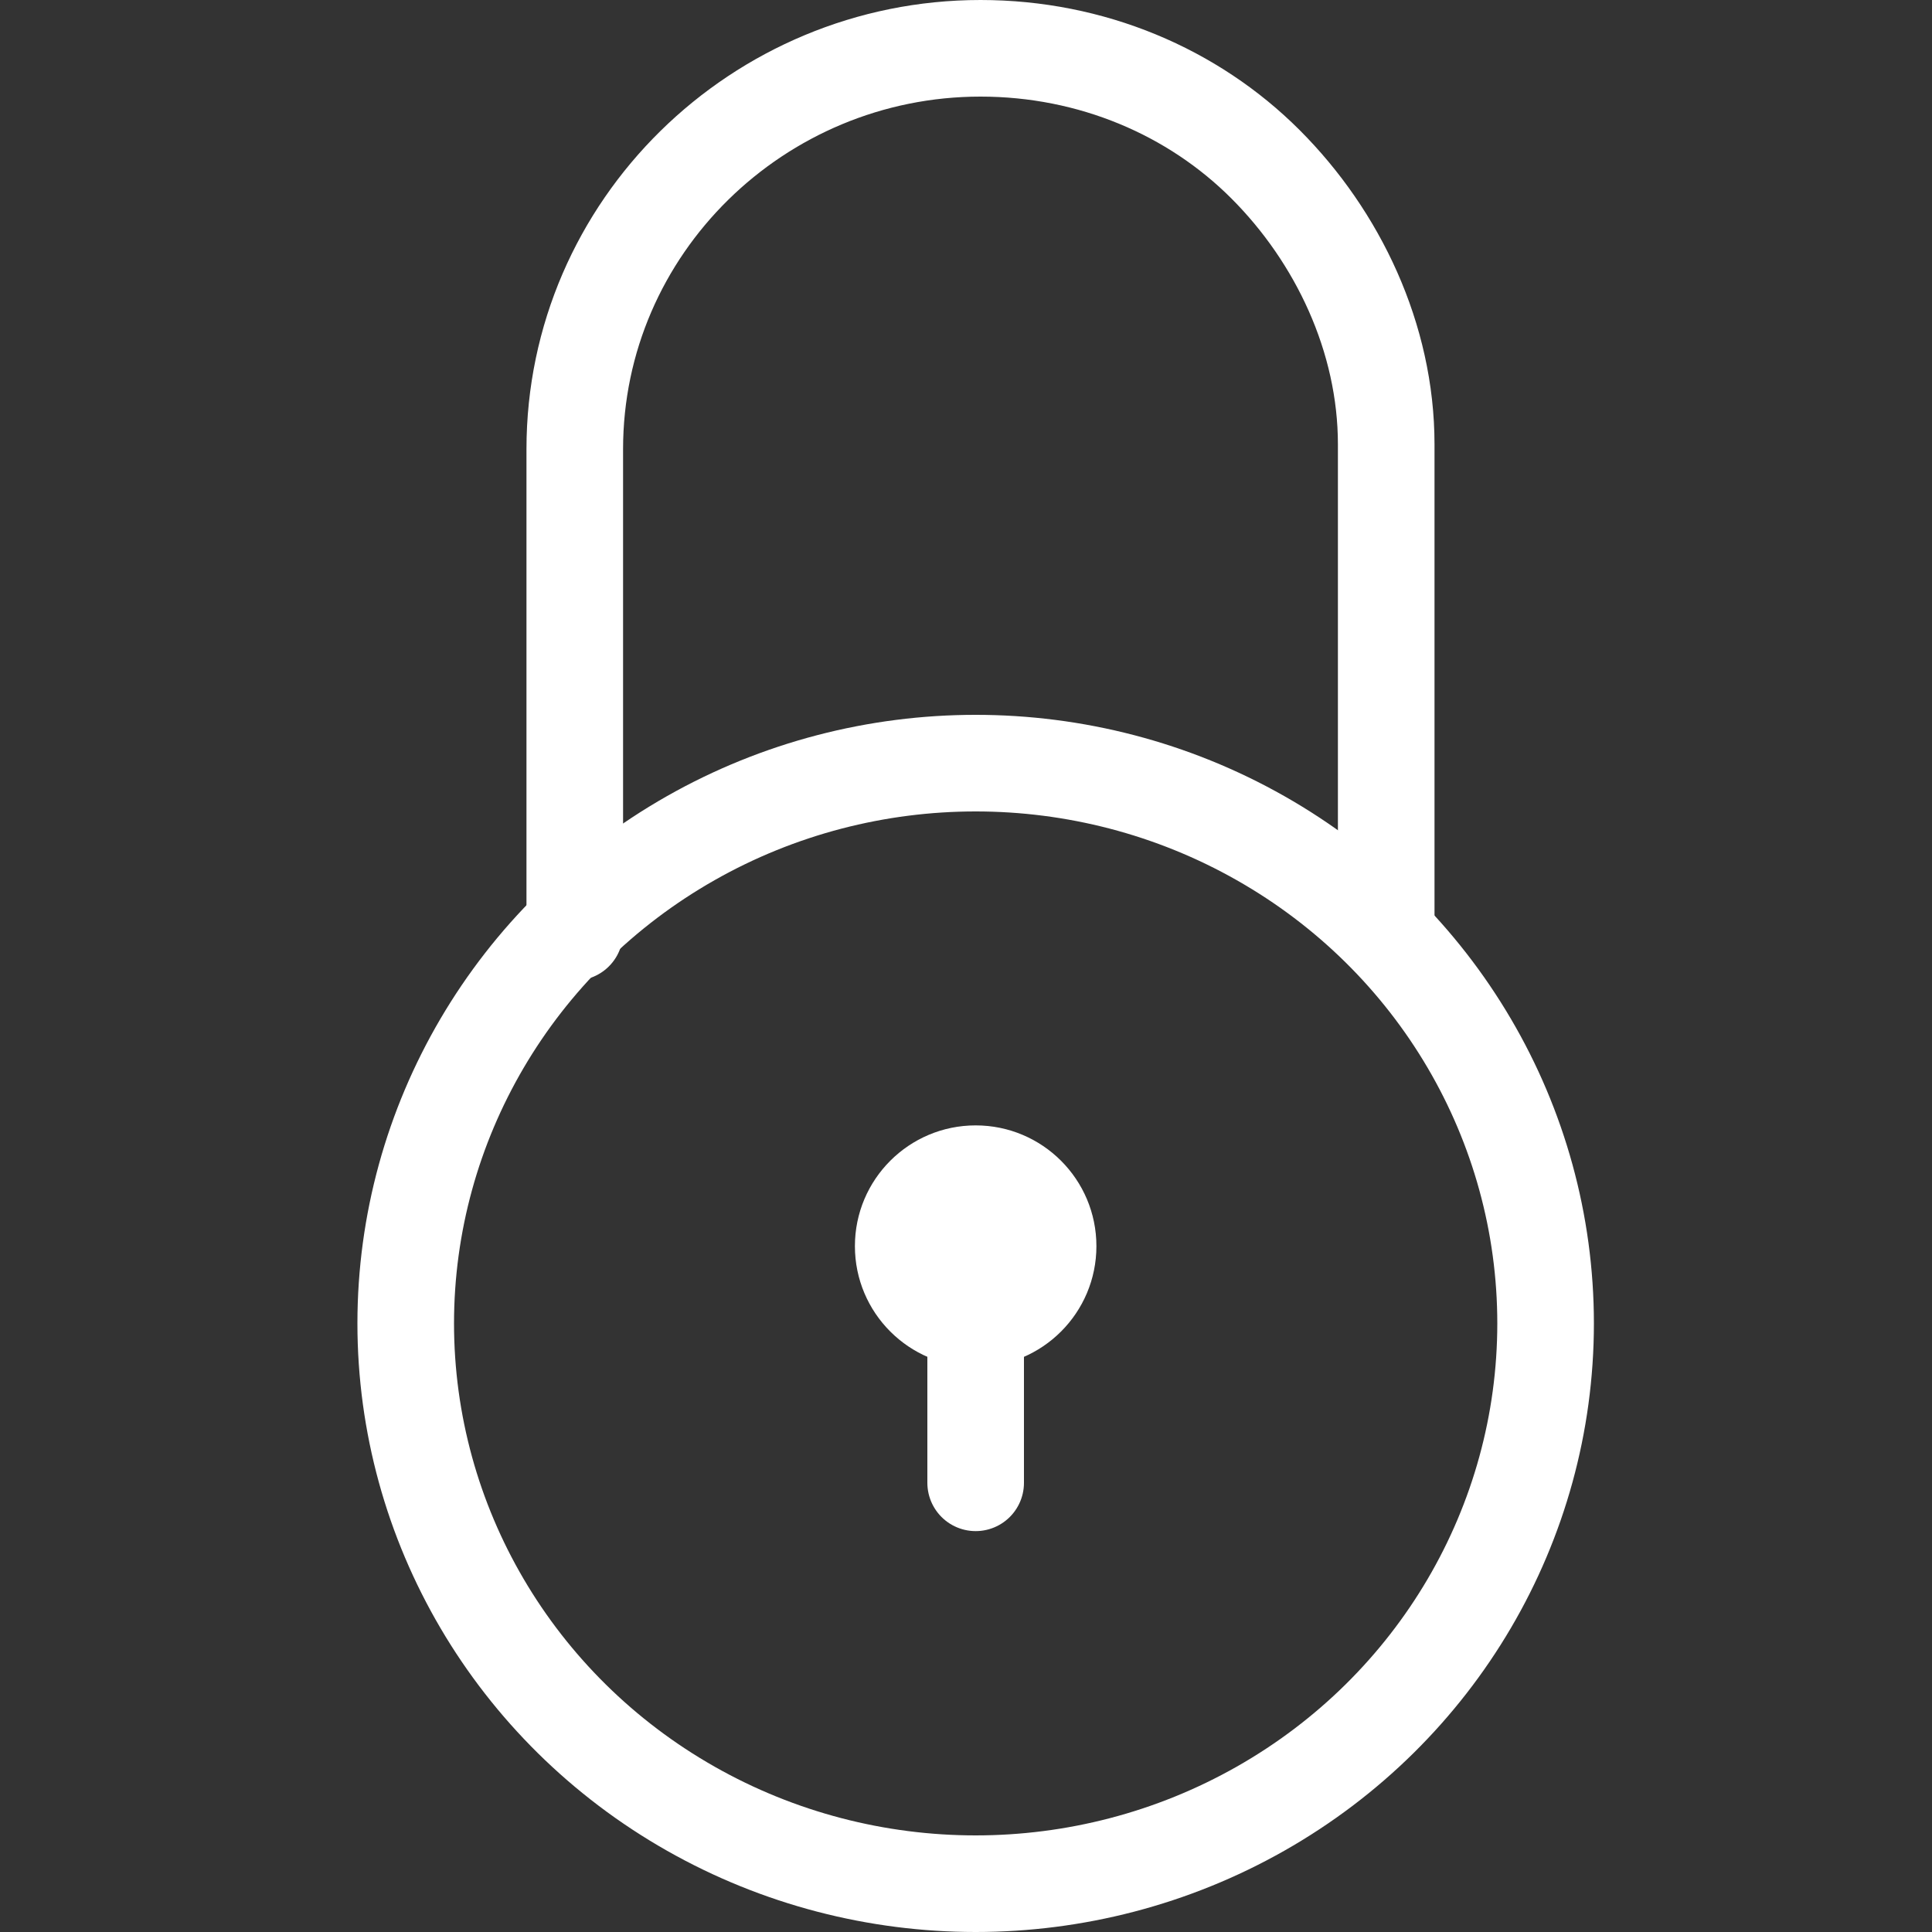 <?xml version="1.0" encoding="utf-8"?>
<!-- Generator: Adobe Illustrator 21.0.0, SVG Export Plug-In . SVG Version: 6.00 Build 0)  -->
<svg version="1.1" id="Слой_1" xmlns="http://www.w3.org/2000/svg" xmlns:xlink="http://www.w3.org/1999/xlink" x="0px"
     y="0px"
     viewBox="0 0 40 40" style="enable-background:new 0 0 40 40;" xml:space="preserve">
<rect x="0" y="0" width="40" height="40" fill="#333333" stroke="none"/>
<style type="text/css">
	.st0{fill:none;stroke:#FFFFFF;stroke-width:2;stroke-linecap:round;stroke-linejoin:round;stroke-miterlimit:10;}
	.st1{fill:#FFFFFF;}
</style>
    <g>
	<ellipse class="st0" cx="20.2" cy="27.4" rx="11.8" ry="11.6"/>
        <path class="st0" d="M11.9,19.3v-10c0-4.6,3.8-8.3,8.4-8.3c2.3,0,4.4,0.9,5.9,2.4s2.5,3.6,2.5,5.8v10.1"/>
        <line class="st0" x1="20.2" y1="27.4" x2="20.2" y2="30.7"/>
        <ellipse class="st1" cx="20.2" cy="25.8" rx="2.5" ry="2.5"/>
</g>
</svg>
